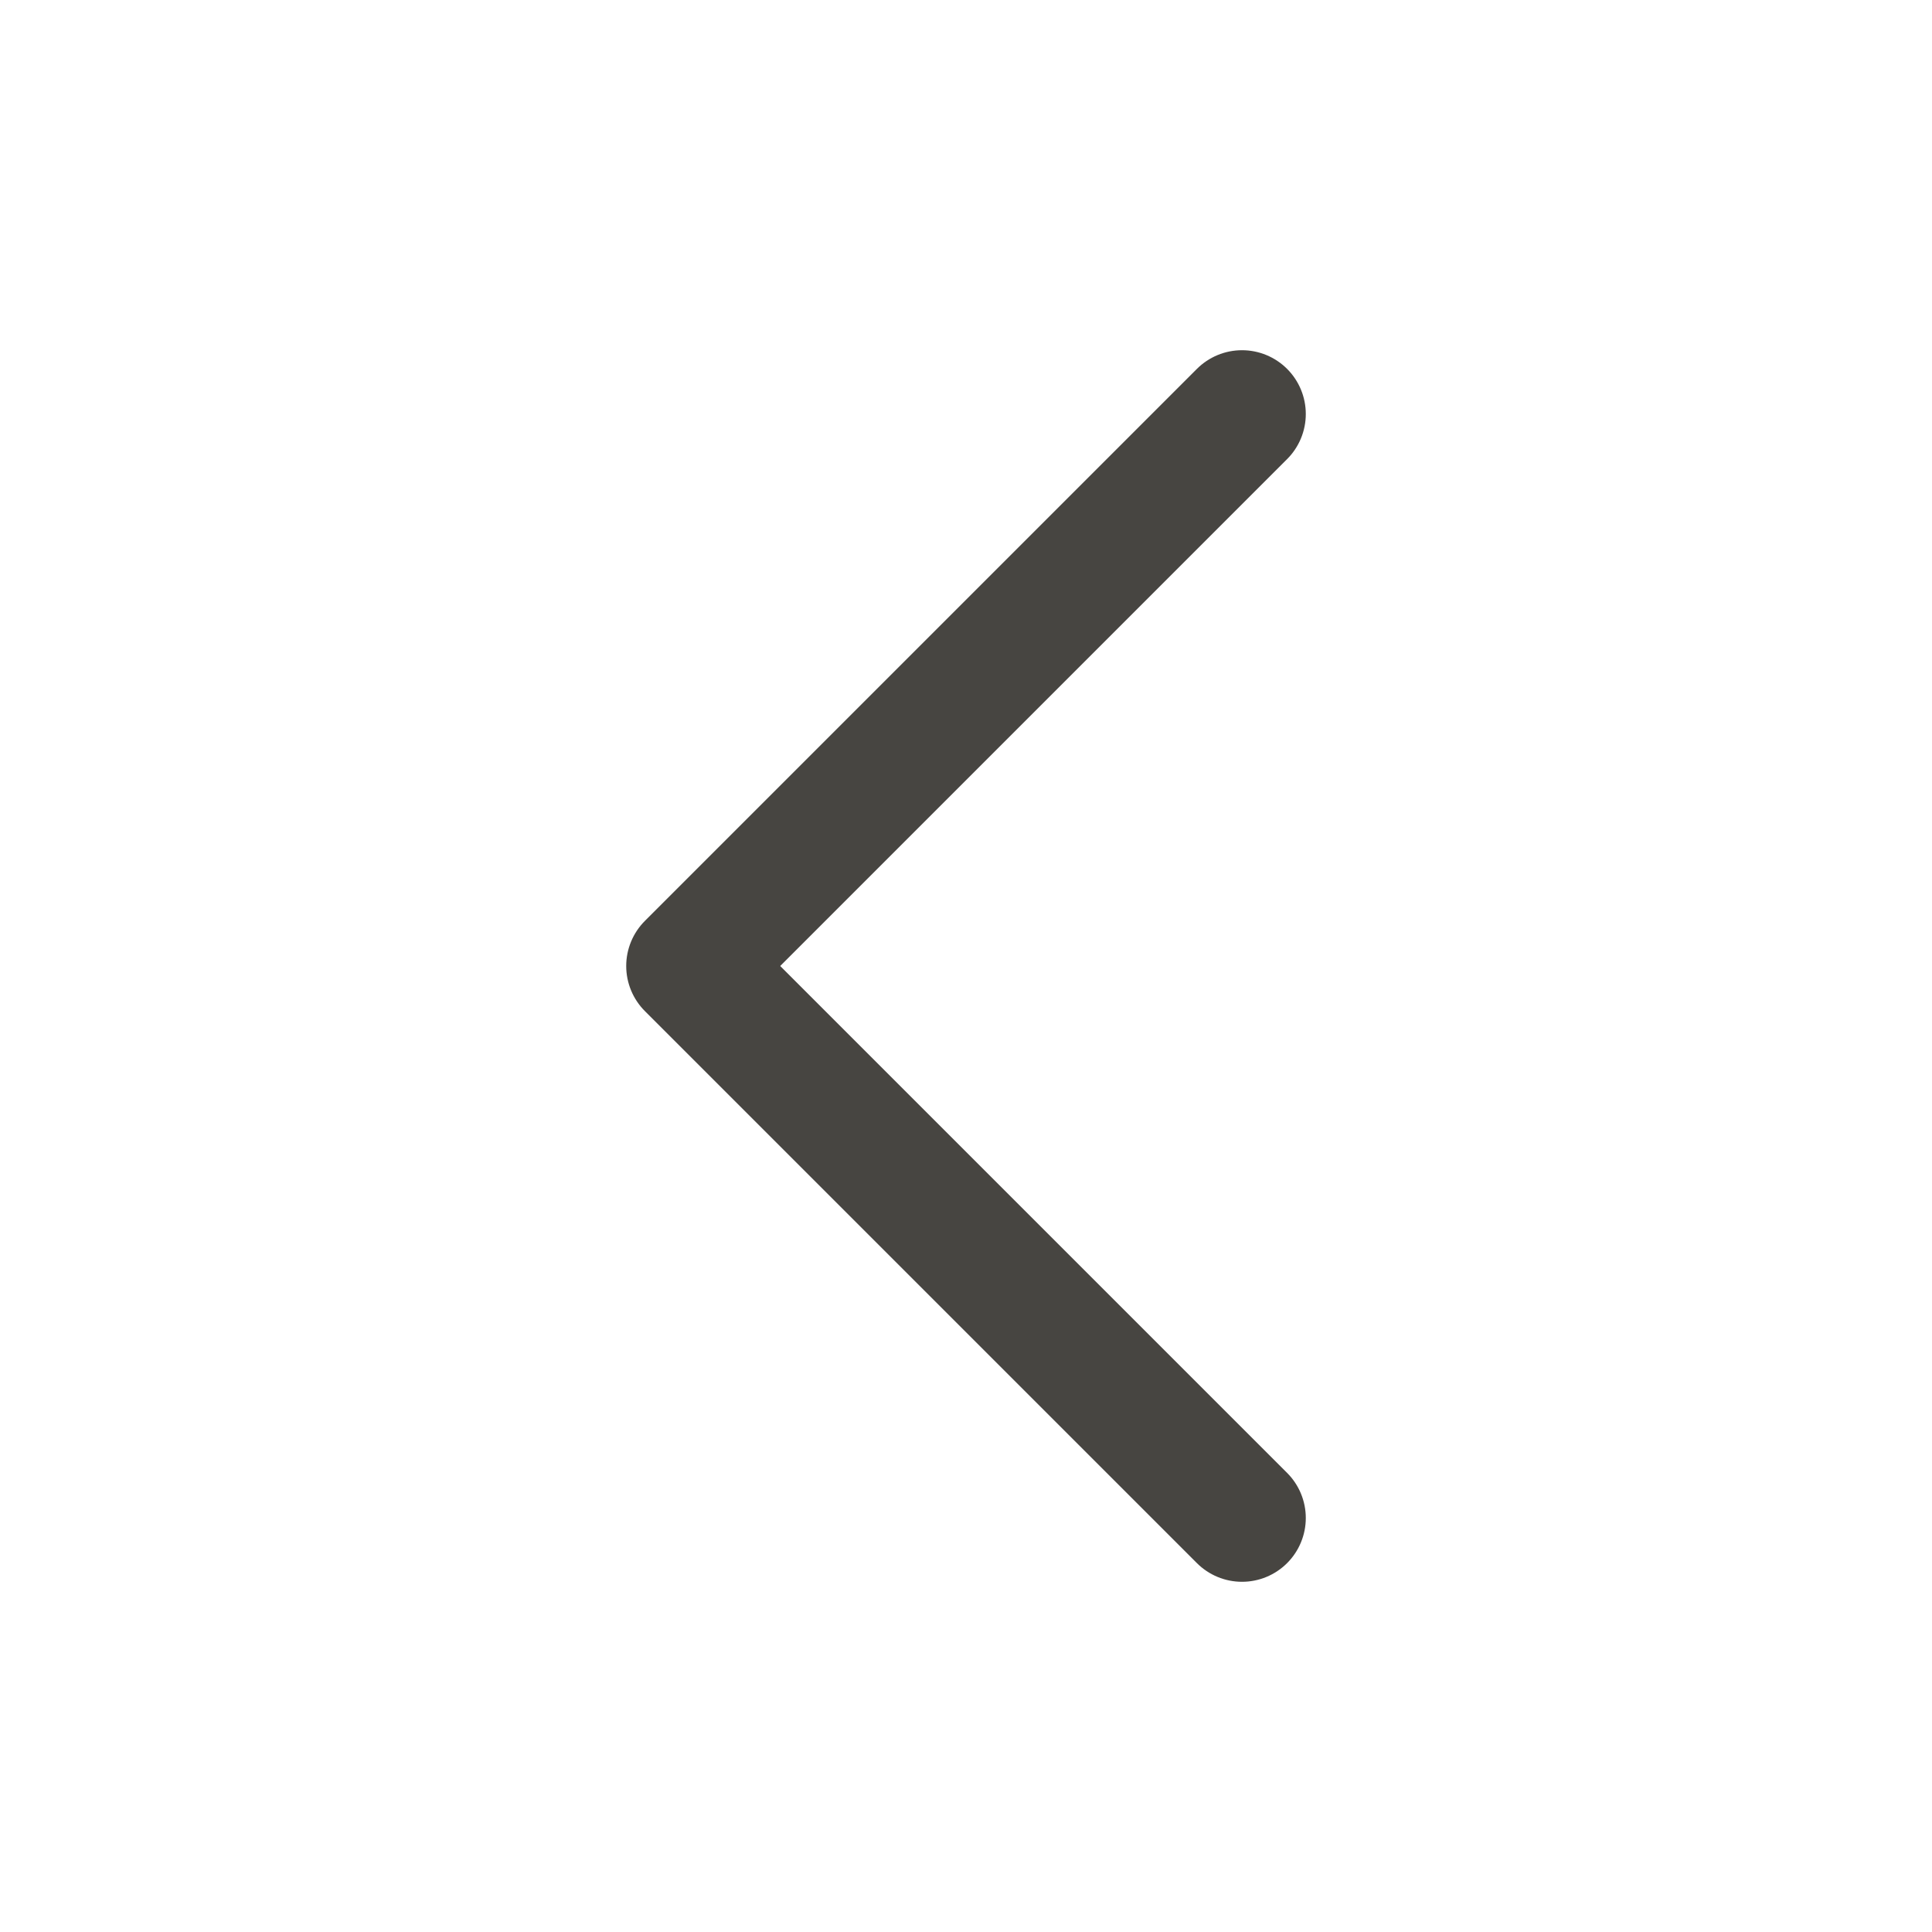 <svg width="28" height="28" viewBox="0 0 28 28" fill="none" xmlns="http://www.w3.org/2000/svg">
<g id="Large=Left">
<path id="Vector" d="M18 6L10 14L18 22" stroke="#474541" stroke-width="1.849" stroke-linecap="round" stroke-linejoin="round"/>
</g>
</svg>
